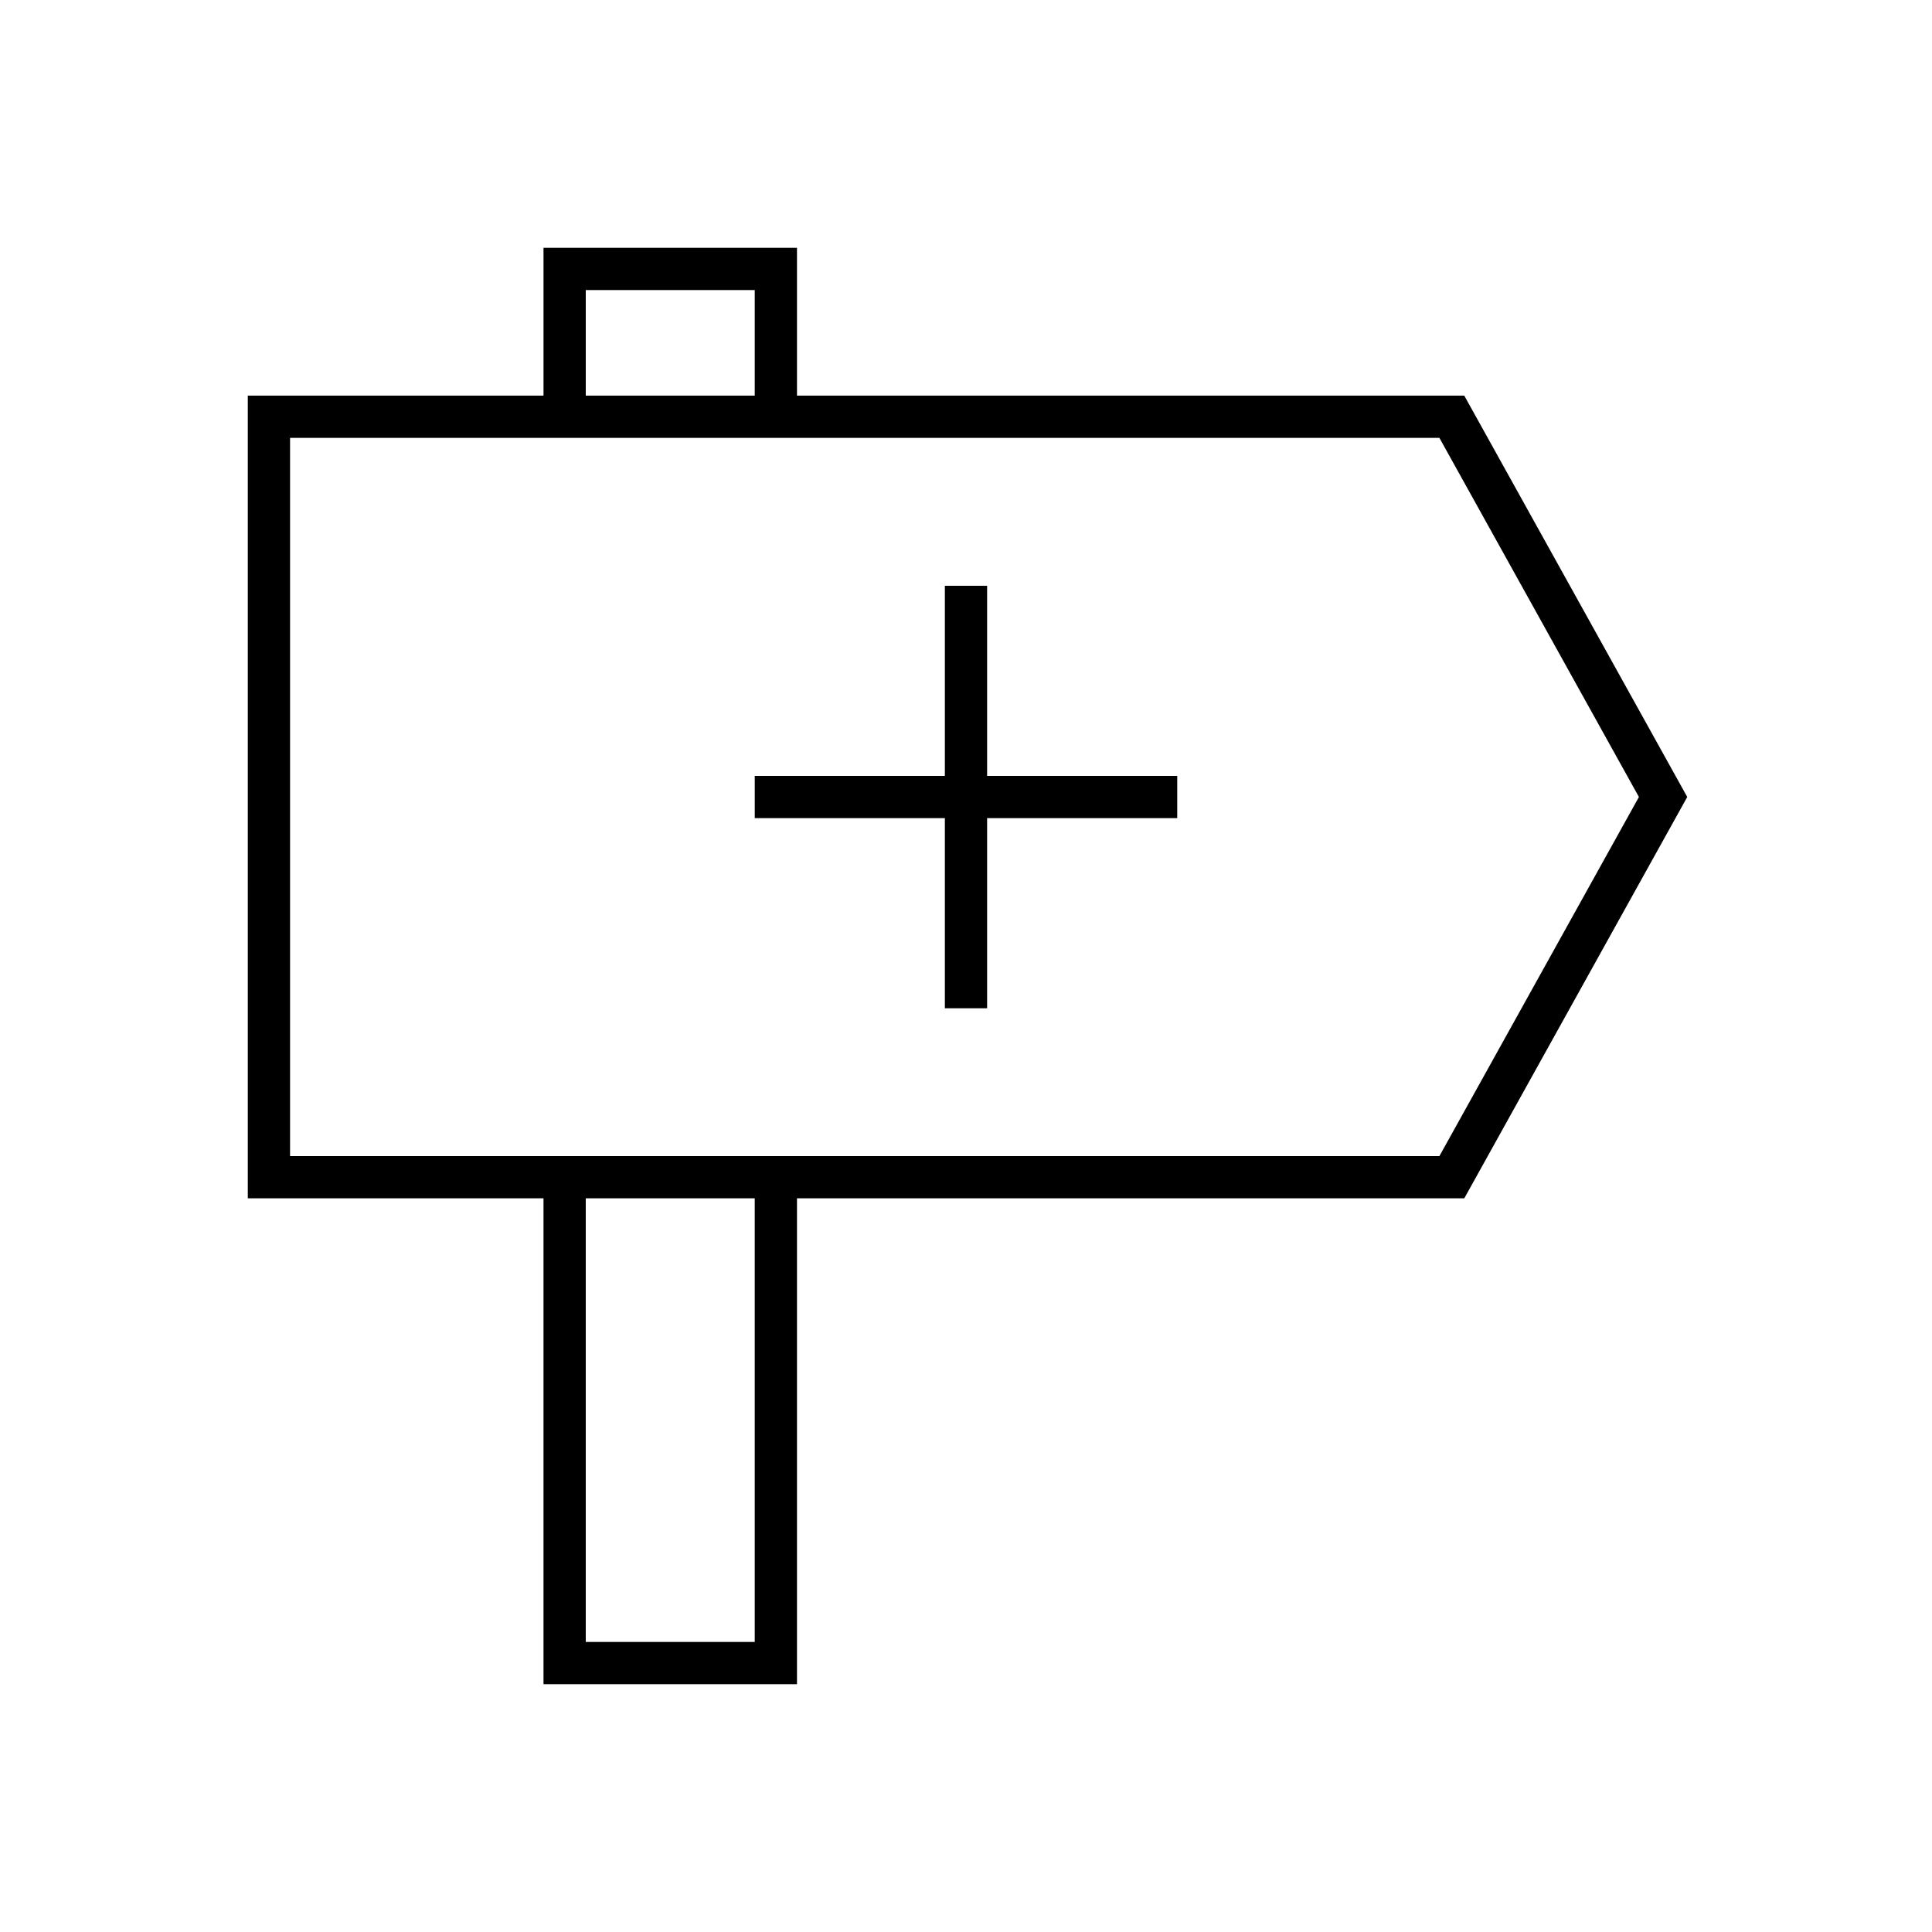 <?xml version="1.0" encoding="UTF-8"?>
<!-- Uploaded to: ICON Repo, www.iconrepo.com, Generator: ICON Repo Mixer Tools -->
<svg fill="#000000" width="800px" height="800px" version="1.1" viewBox="144 144 512 512" xmlns="http://www.w3.org/2000/svg">
 <g>
  <path d="m355.21 254.45h-11.195v-33.586h-44.781v33.586h-11.199v-44.781h67.176z"/>
  <path d="m355.21 590.33h-67.176v-134.35h11.199v123.15h44.781v-123.15h11.195z"/>
  <path d="m532.05 461.57h-322.38v-212.72h322.38l59.086 106.36zm-311.18-11.195h304.59l52.871-95.164-52.871-95.164h-304.59z"/>
  <path d="m344.02 349.62h111.96v11.195h-111.96z"/>
  <path d="m394.4 299.24h11.195v111.96h-11.195z"/>
 </g>
</svg>